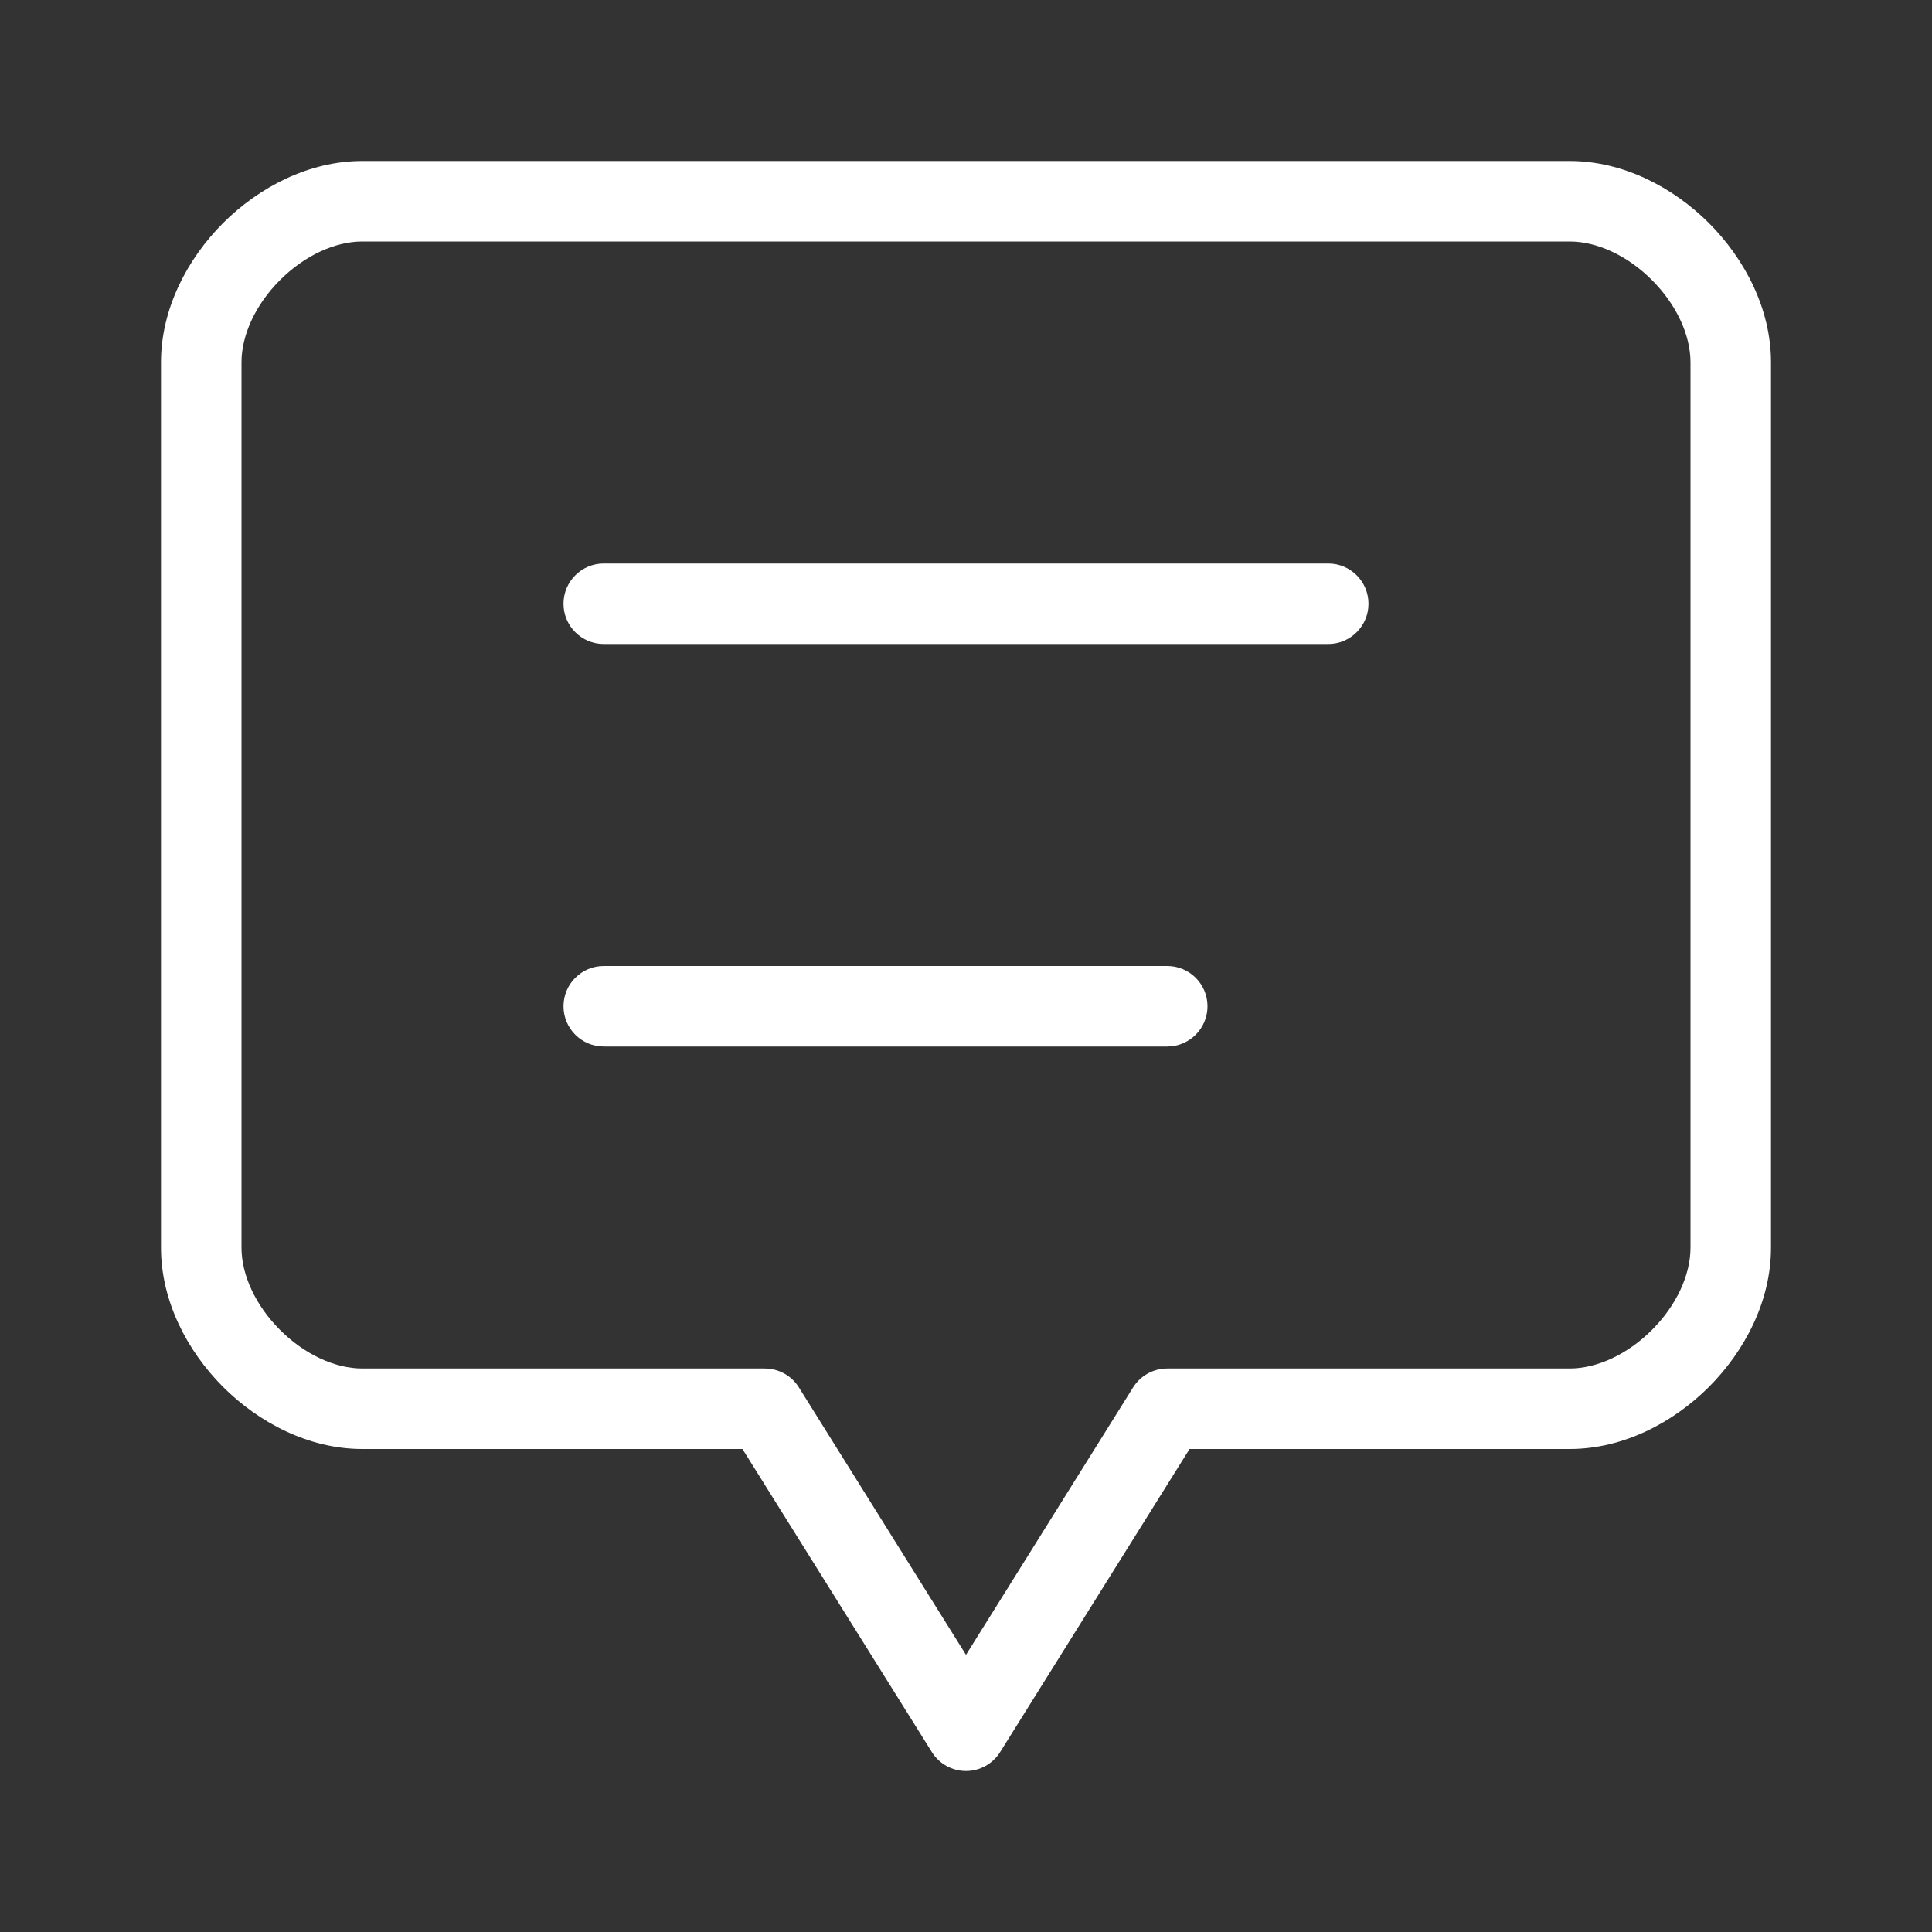 <svg xmlns="http://www.w3.org/2000/svg" fill="none" viewBox="0 0 24 24" height="24" width="24">
<rect x="0" y="0" width="24" height="24" fill="#333333" stroke="none"/>
<path fill="white" d="M2.771 2.771C3.217 2.326 3.837 2 4.5 2H19.5C20.163 2 20.783 2.326 21.229 2.771C21.674 3.217 22 3.837 22 4.5V15.5C22 16.163 21.674 16.783 21.229 17.229C20.783 17.674 20.163 18 19.5 18H14.777L12.424 21.765C12.333 21.911 12.172 22 12 22C11.828 22 11.667 21.911 11.576 21.765L9.223 18H4.5C3.837 18 3.217 17.674 2.771 17.229C2.326 16.783 2 16.163 2 15.5L2 4.5C2 3.837 2.326 3.217 2.771 2.771ZM3.479 3.479C3.174 3.783 3 4.163 3 4.5L3 15.5C3 15.837 3.174 16.217 3.479 16.521C3.783 16.826 4.163 17 4.5 17H9.5C9.672 17 9.833 17.089 9.924 17.235L12 20.557L14.076 17.235C14.167 17.089 14.328 17 14.5 17H19.5C19.837 17 20.217 16.826 20.521 16.521C20.826 16.217 21 15.837 21 15.5V4.5C21 4.163 20.826 3.783 20.521 3.479C20.217 3.174 19.837 3 19.5 3H4.5C4.163 3 3.783 3.174 3.479 3.479ZM7 7.5C7 7.224 7.224 7 7.5 7H16.5C16.776 7 17 7.224 17 7.5C17 7.776 16.776 8 16.5 8H7.5C7.224 8 7 7.776 7 7.5ZM7 12.5C7 12.224 7.224 12 7.5 12H14.5C14.776 12 15 12.224 15 12.5C15 12.776 14.776 13 14.5 13H7.5C7.224 13 7 12.776 7 12.5Z" clip-rule="evenodd" fill-rule="evenodd"></path>
</svg>
